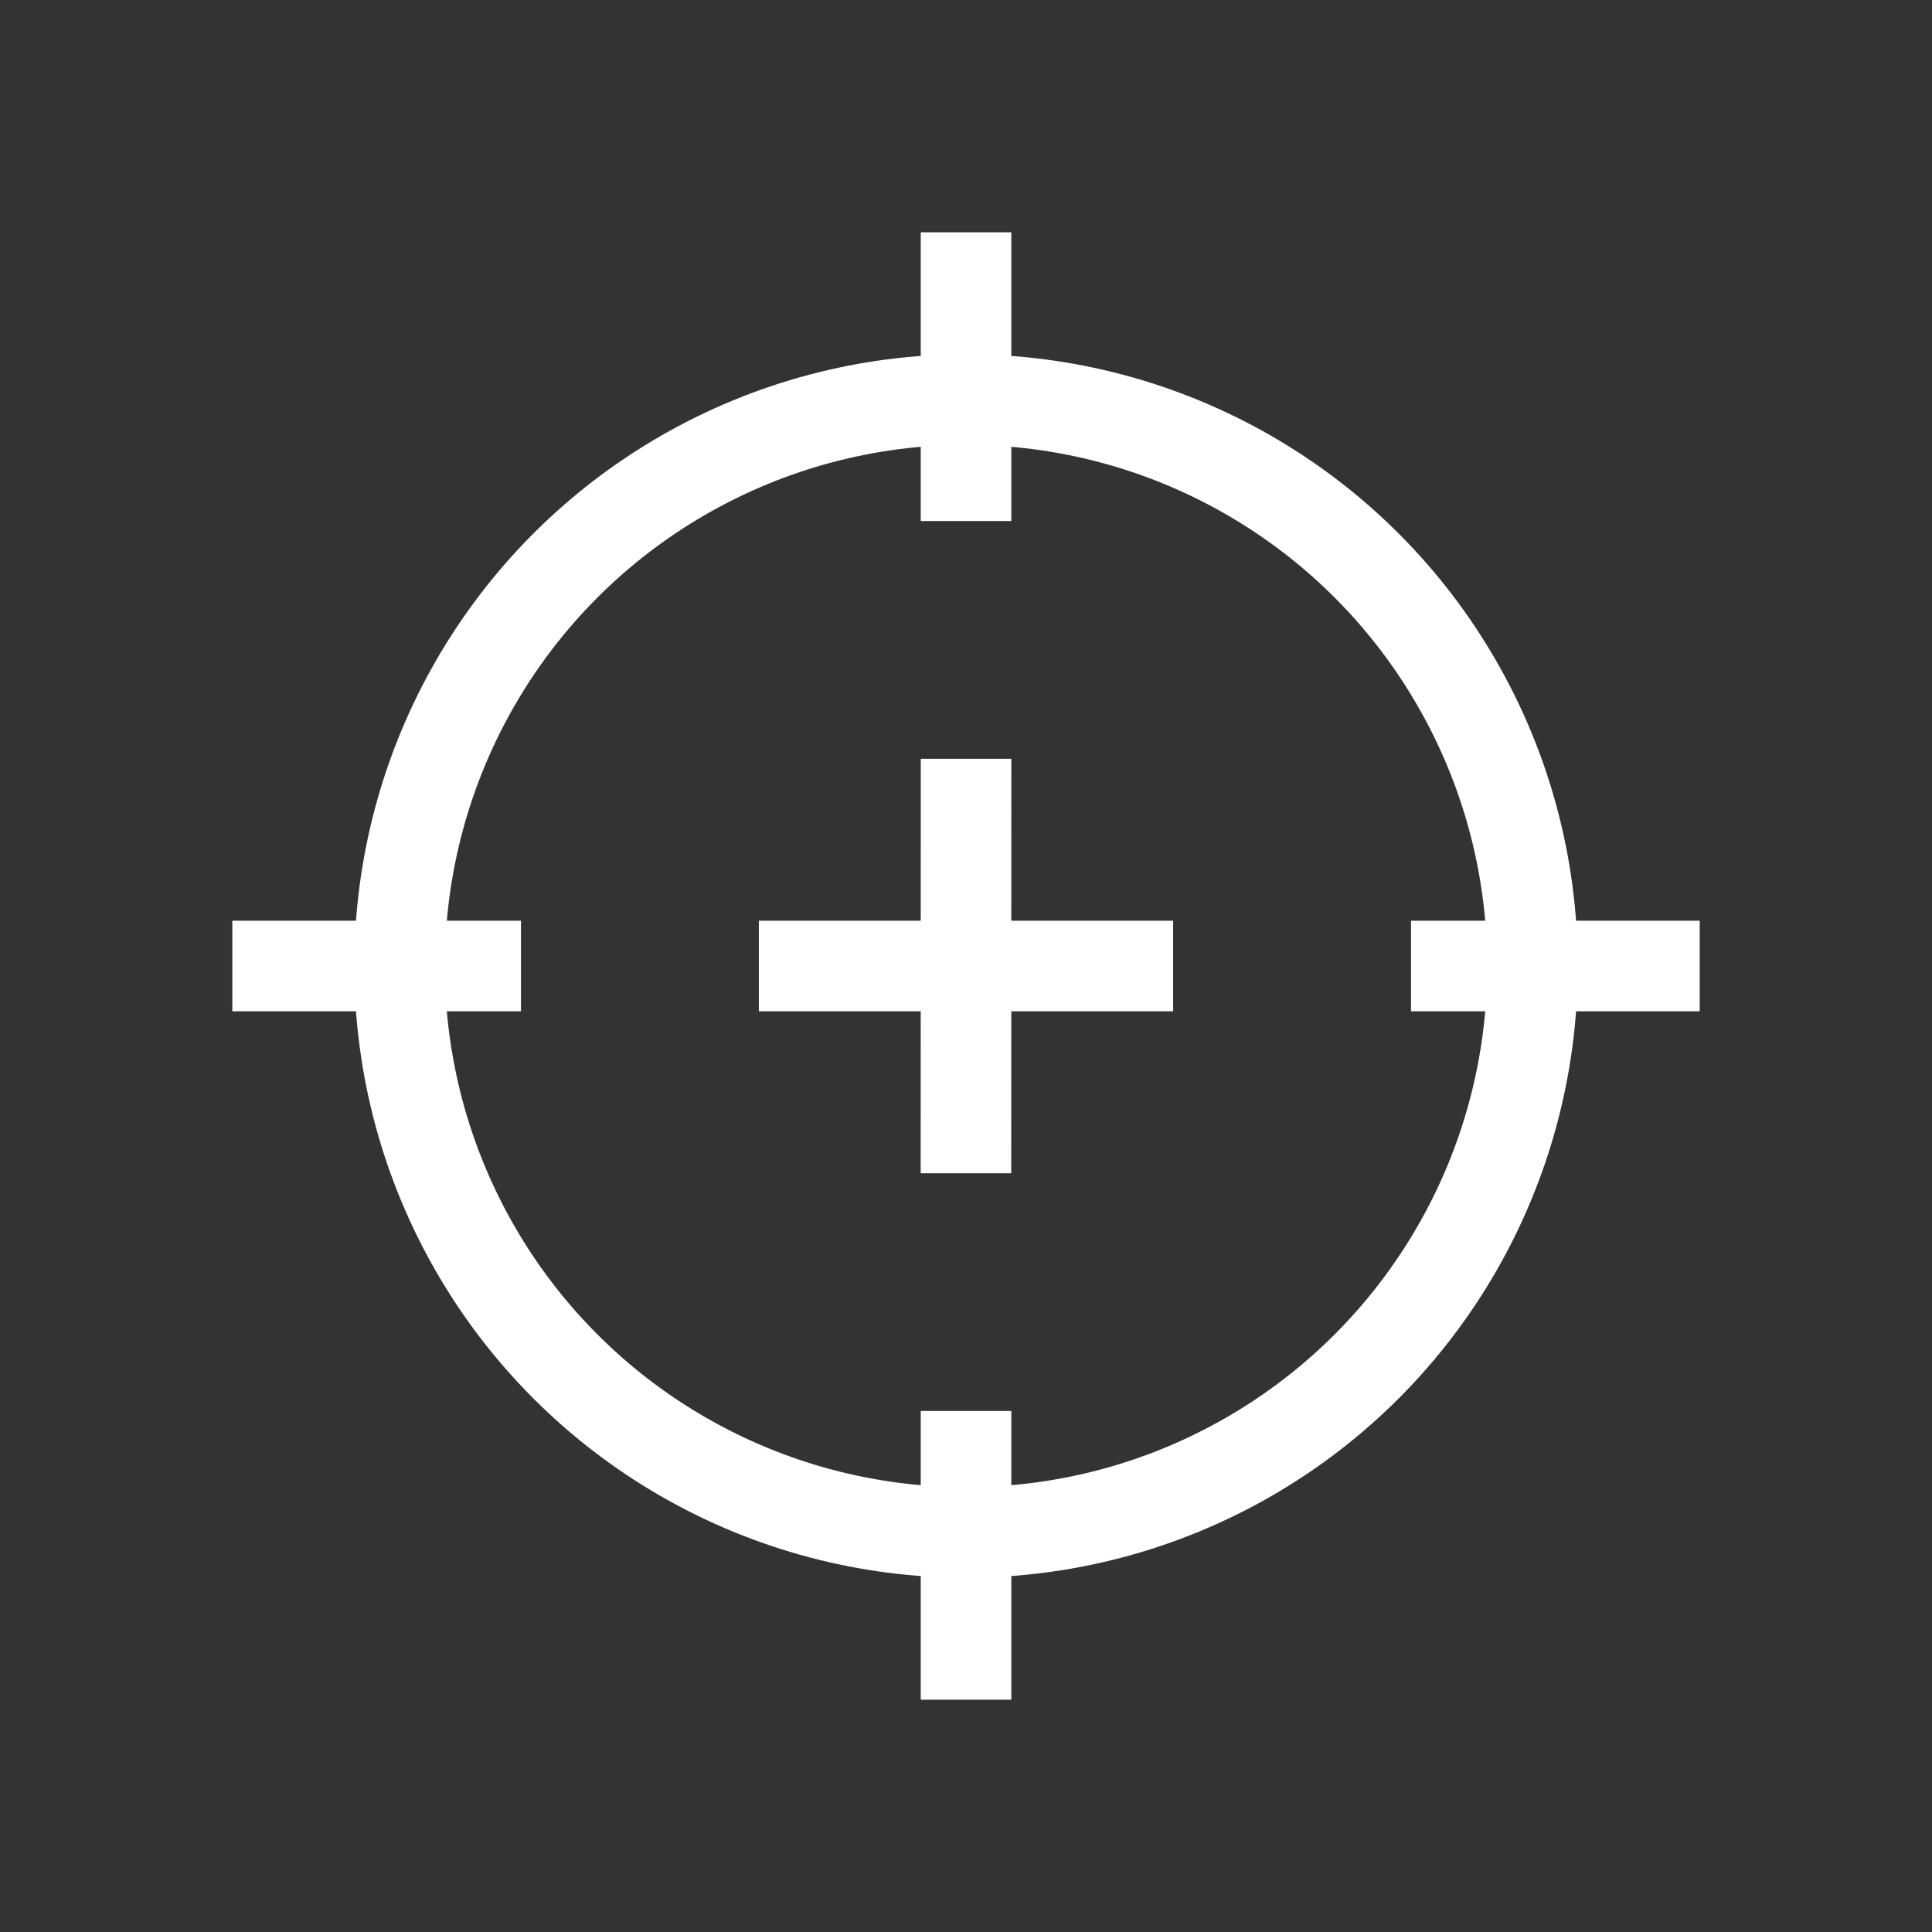 <svg xmlns="http://www.w3.org/2000/svg" width="64" height="64"><rect width="100%" height="100%" fill="#333333" stroke="none"/><g fill="none" stroke-width="3"><g stroke="#fff"><circle cx="32.001" cy="32" r="18.764"/><path d="M32.001 46.74v9.565M32.001 7.695v9.565M46.742 32h9.563M7.696 32h9.562"/></g><path stroke="#fff" d="M32.002 25.136l-.004 13.73M25.138 32h13.724"/></g></svg>